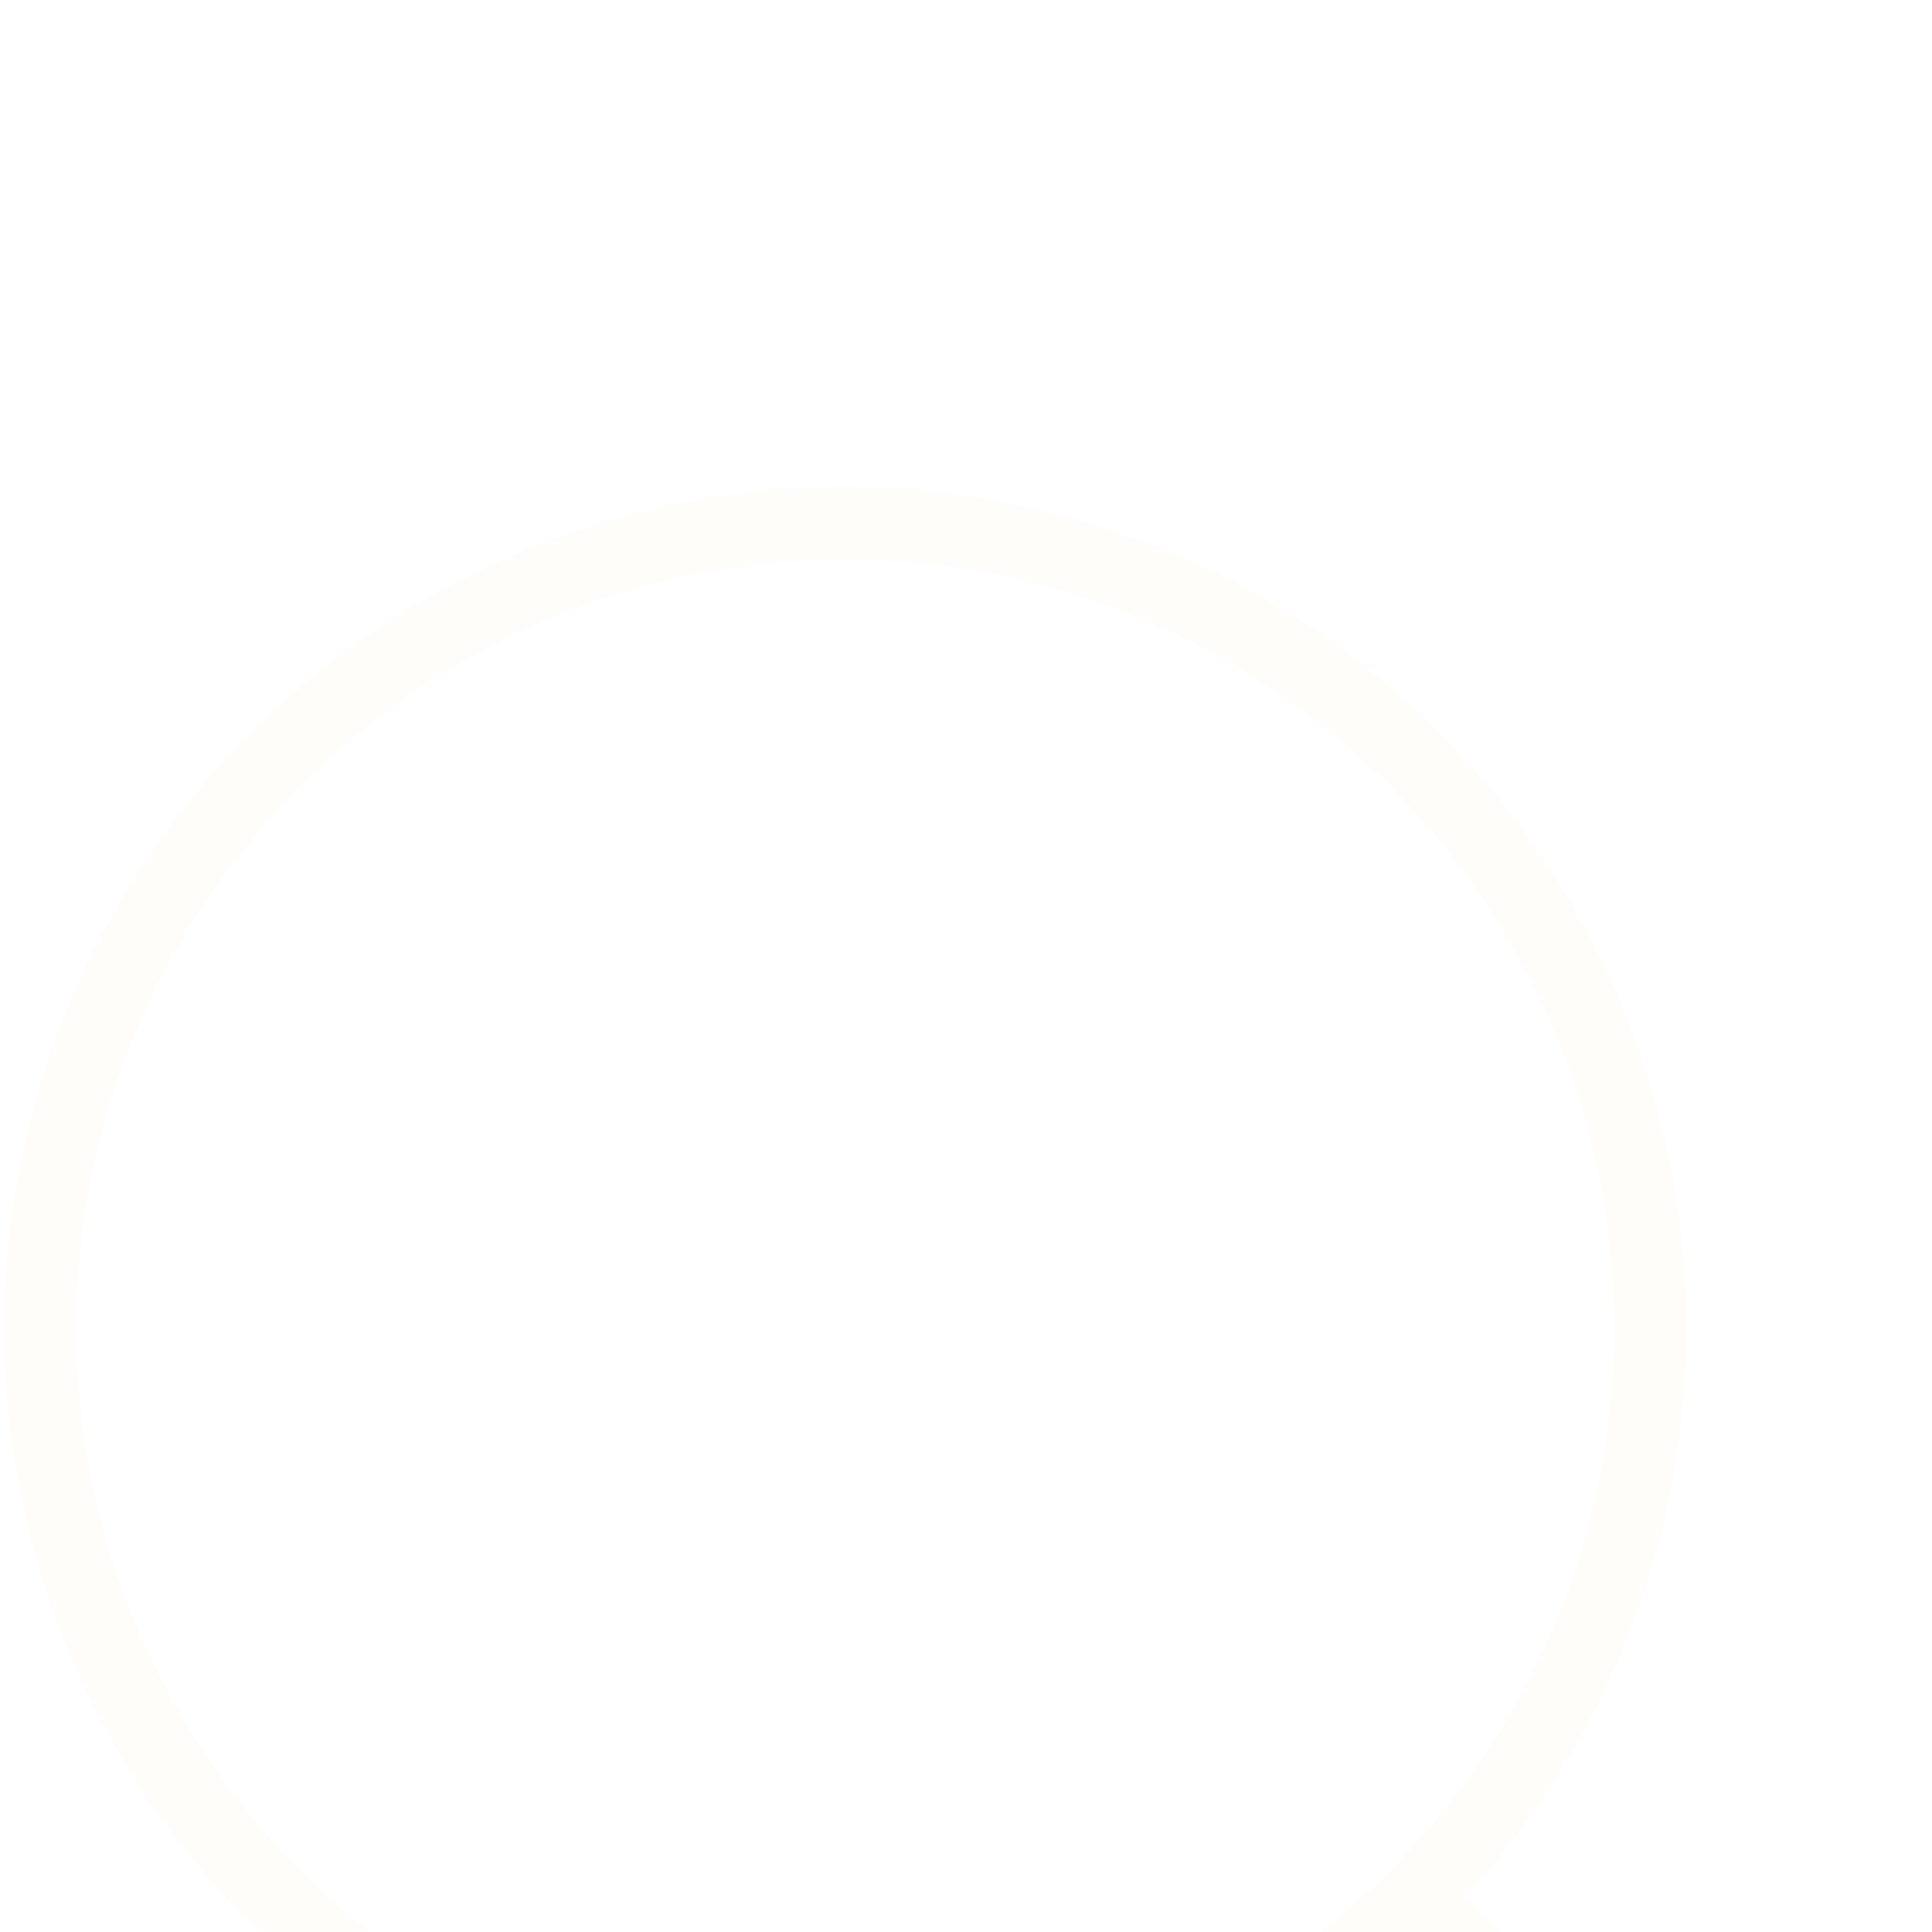 <svg width="16" height="16" viewBox="0 0 16 16" fill="none" xmlns="http://www.w3.org/2000/svg">
<g clip-path="url(#clip0_4864_15748)" filter="url(#filter0_d_4864_15748)">
<path d="M0.333 7C0.333 8.768 1.036 10.463 2.286 11.714C3.536 12.964 5.232 13.666 7 13.666C8.768 13.666 10.464 12.964 11.714 11.714C12.964 10.463 13.667 8.768 13.667 7C13.667 5.232 12.964 3.536 11.714 2.286C10.464 1.035 8.768 0.333 7 0.333C5.232 0.333 3.536 1.035 2.286 2.286C1.036 3.536 0.333 5.232 0.333 7Z" stroke="#FEFDFA" stroke-width="0.6" stroke-linecap="round" stroke-linejoin="round"/>
<path d="M15.666 15.666L11.714 11.714" stroke="#FEFDFA" stroke-width="0.6" stroke-linecap="round" stroke-linejoin="round"/>
</g>
<defs>
<filter id="filter0_d_4864_15748" x="-4" y="0" width="24" height="24" filterUnits="userSpaceOnUse" color-interpolation-filters="sRGB">
<feFlood flood-opacity="0" result="BackgroundImageFix"/>
<feColorMatrix in="SourceAlpha" type="matrix" values="0 0 0 0 0 0 0 0 0 0 0 0 0 0 0 0 0 0 127 0" result="hardAlpha"/>
<feOffset dy="4"/>
<feGaussianBlur stdDeviation="2"/>
<feComposite in2="hardAlpha" operator="out"/>
<feColorMatrix type="matrix" values="0 0 0 0 0 0 0 0 0 0 0 0 0 0 0 0 0 0 0.25 0"/>
<feBlend mode="normal" in2="BackgroundImageFix" result="effect1_dropShadow_4864_15748"/>
<feBlend mode="normal" in="SourceGraphic" in2="effect1_dropShadow_4864_15748" result="shape"/>
</filter>
<clipPath id="clip0_4864_15748">
<rect width="16" height="16" fill="#FEFDFA"/>
</clipPath>
</defs>
</svg>
